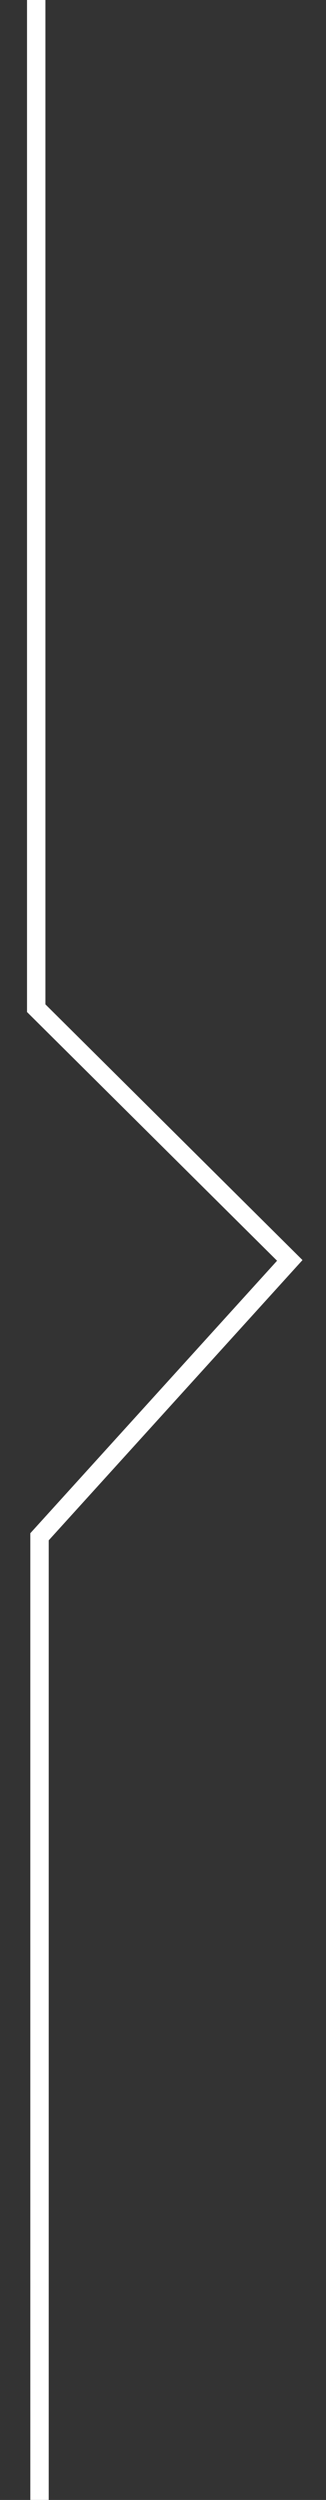 <svg width="9" height="69" viewBox="0 0 9 69" fill="none" xmlns="http://www.w3.org/2000/svg">
<rect x="0" y="0" width="9" height="69" fill="#333333" stroke="none"/>
<path d="M1 -0L1 27.827L8 34.788L1.091 42.416L1.091 68.999" stroke="white" stroke-width="0.508" stroke-miterlimit="10"/>
</svg>
